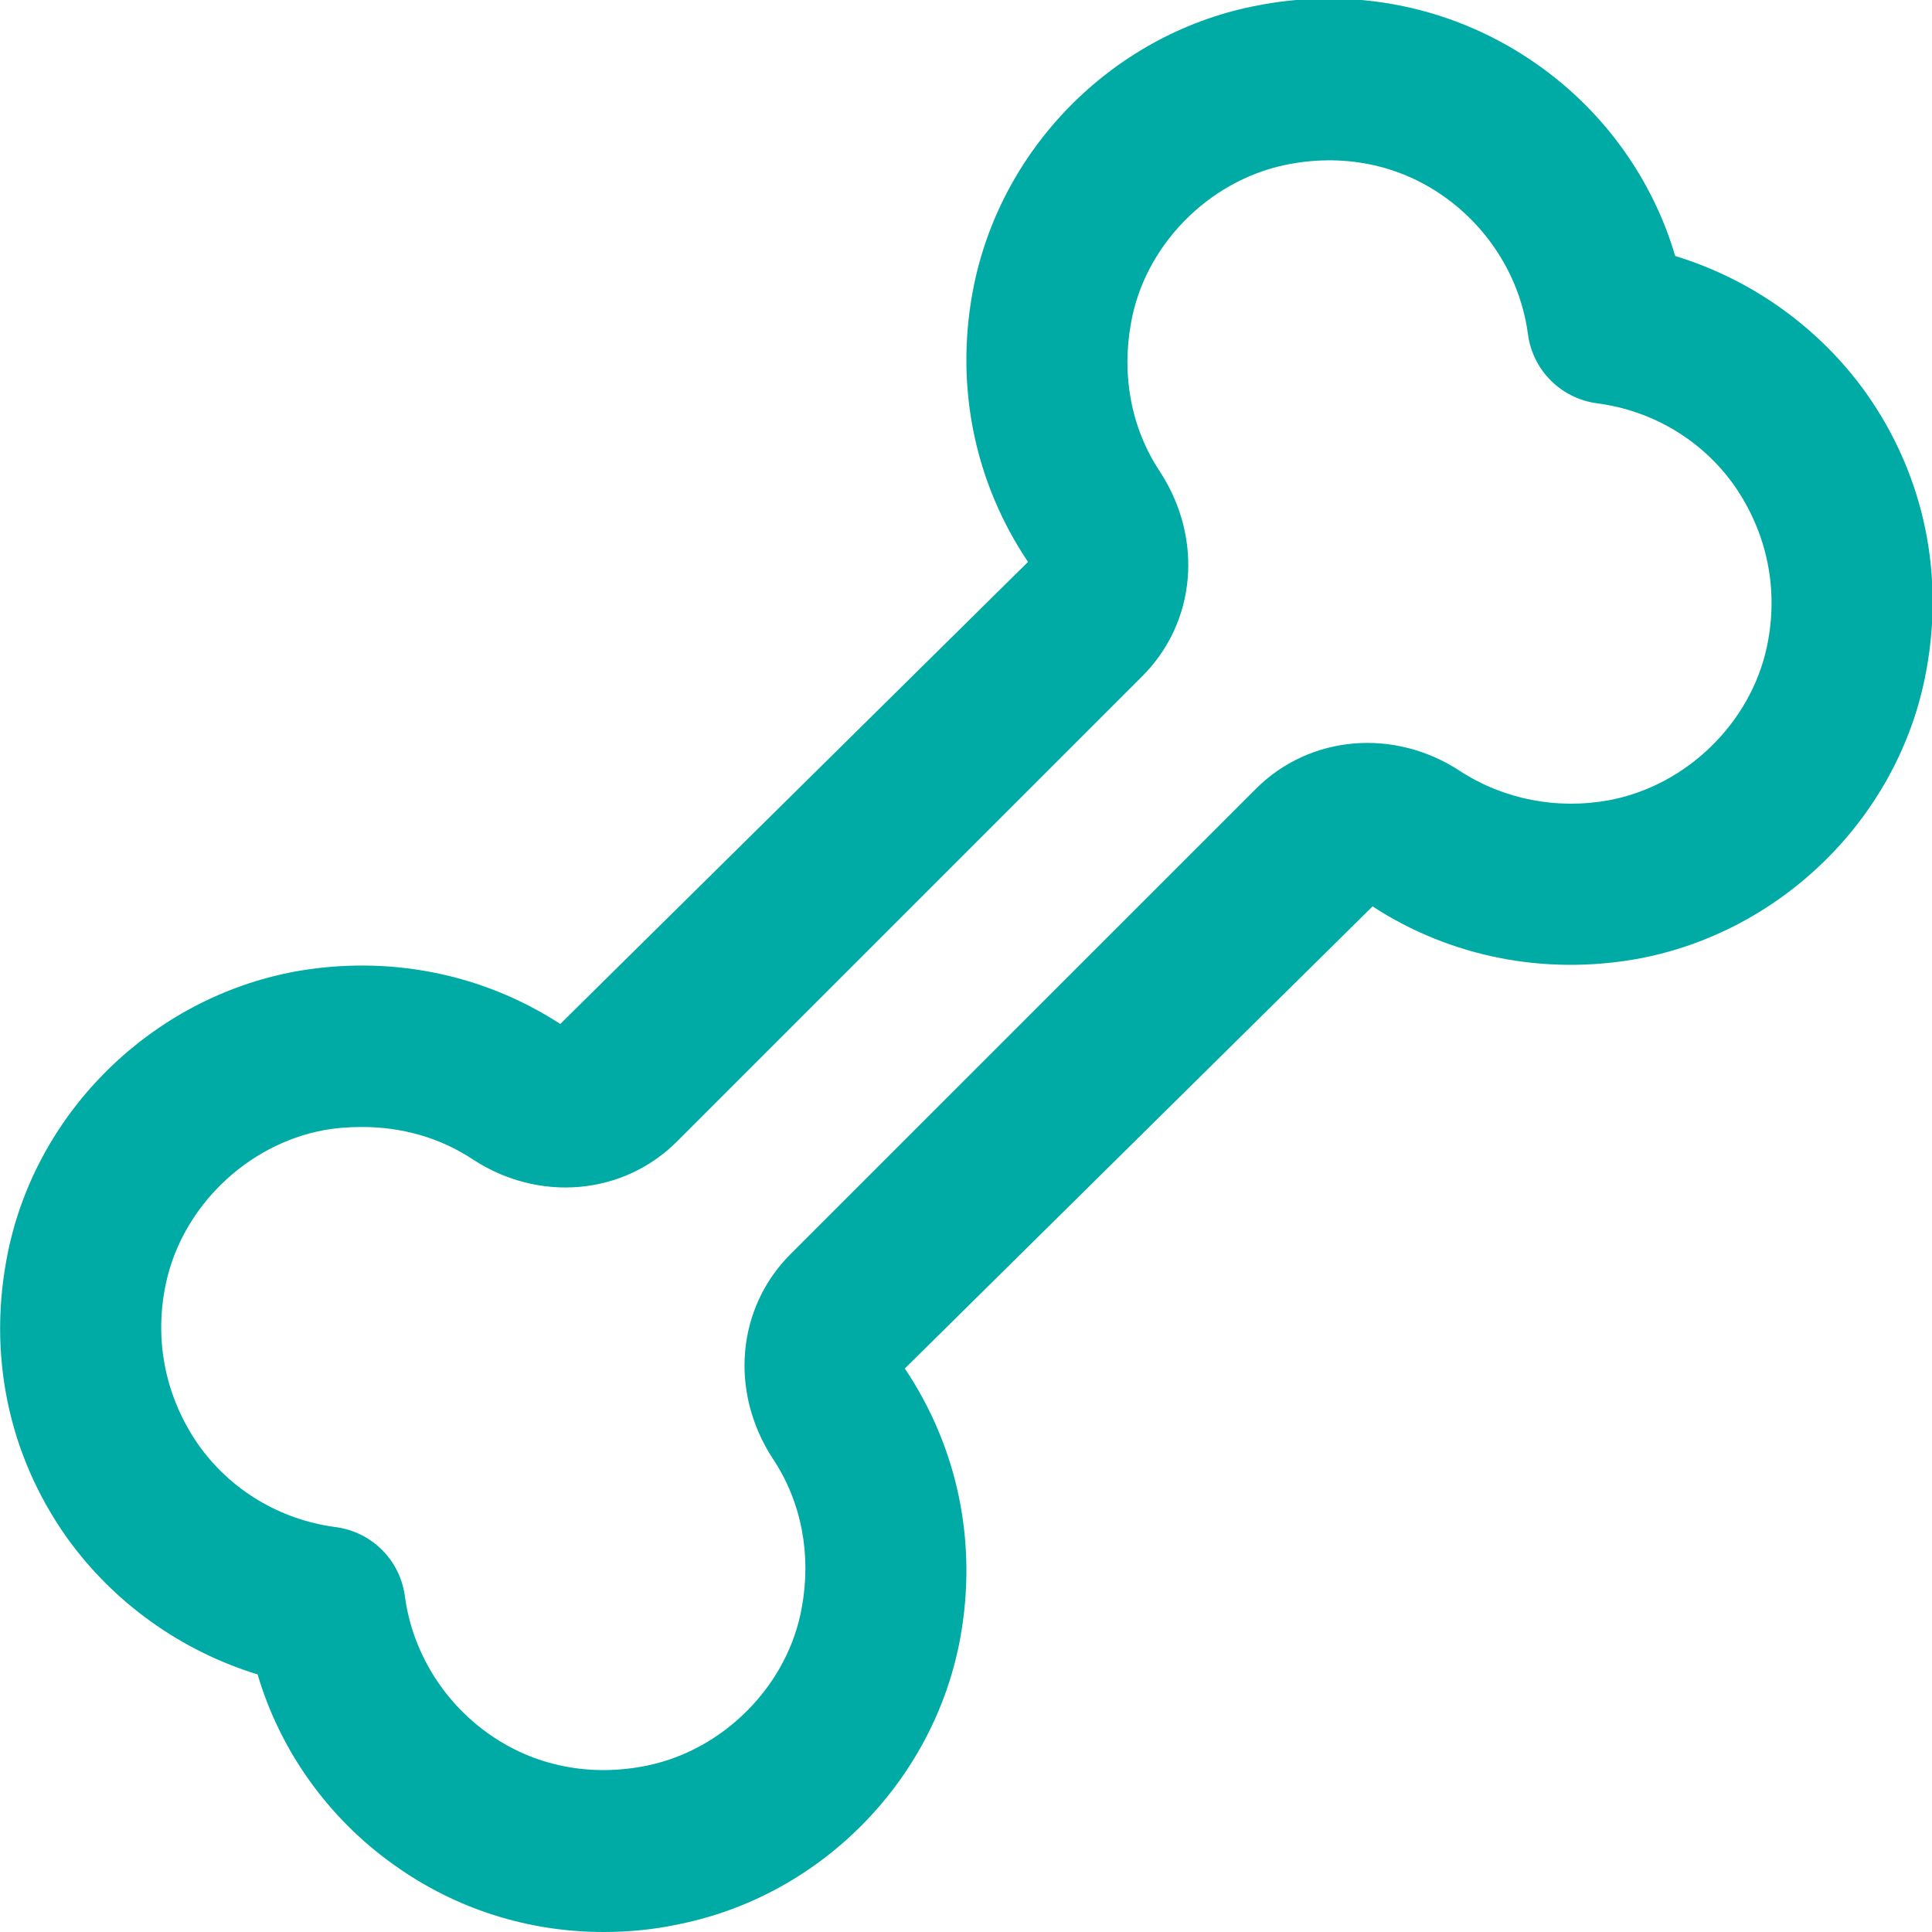<svg xmlns="http://www.w3.org/2000/svg" width="33" height="33" viewBox="0 0 33 33" fill="none"><g clip-path="url(#clip0_11362_8)"><path d="M10.312 33C9.034 33 7.796 32.615 6.737 31.859C5.61 31.061 4.785 29.906 4.4 28.6C3.094 28.201 1.939 27.376 1.141 26.262C0.137 24.846 -0.22 23.114 0.137 21.381C0.632 18.975 2.599 17.05 5.032 16.596C6.627 16.308 8.236 16.624 9.57 17.49L17.559 9.598C16.637 8.223 16.321 6.6 16.61 5.005C17.05 2.571 18.975 0.605 21.395 0.11C23.114 -0.247 24.86 0.11 26.276 1.114C27.404 1.911 28.229 3.066 28.614 4.373C29.92 4.771 31.075 5.596 31.872 6.71C32.876 8.126 33.234 9.859 32.876 11.591C32.381 13.998 30.415 15.922 27.981 16.376C26.386 16.665 24.777 16.349 23.444 15.482L15.455 23.375C16.376 24.75 16.692 26.372 16.404 27.968C15.964 30.401 14.039 32.367 11.619 32.862C11.179 32.959 10.739 33 10.312 33ZM6.187 19.25C5.967 19.25 5.747 19.264 5.527 19.305C4.207 19.552 3.107 20.625 2.832 21.931C2.626 22.907 2.832 23.87 3.382 24.668C3.932 25.451 4.785 25.96 5.734 26.084C6.352 26.166 6.834 26.648 6.916 27.266C7.04 28.201 7.562 29.054 8.332 29.604C9.116 30.168 10.092 30.36 11.069 30.154C12.375 29.879 13.461 28.779 13.695 27.459C13.86 26.565 13.695 25.657 13.2 24.915C12.457 23.774 12.581 22.344 13.502 21.422L21.45 13.475C22.371 12.554 23.815 12.43 24.942 13.172C25.685 13.654 26.593 13.832 27.486 13.668C28.806 13.42 29.906 12.348 30.181 11.041C30.387 10.065 30.181 9.103 29.631 8.305C29.081 7.521 28.229 7.013 27.28 6.889C26.661 6.806 26.18 6.325 26.098 5.706C25.974 4.771 25.451 3.919 24.681 3.369C23.898 2.805 22.921 2.613 21.945 2.819C20.639 3.094 19.552 4.194 19.319 5.514C19.154 6.408 19.319 7.315 19.814 8.058C20.556 9.199 20.433 10.629 19.511 11.55L11.564 19.497C10.643 20.419 9.199 20.543 8.071 19.8C7.507 19.429 6.861 19.25 6.187 19.25Z" fill="#00ABA5"></path></g><defs><clipPath id="clip0_11362_8"><rect width="33" height="33" fill="white"></rect></clipPath></defs></svg>